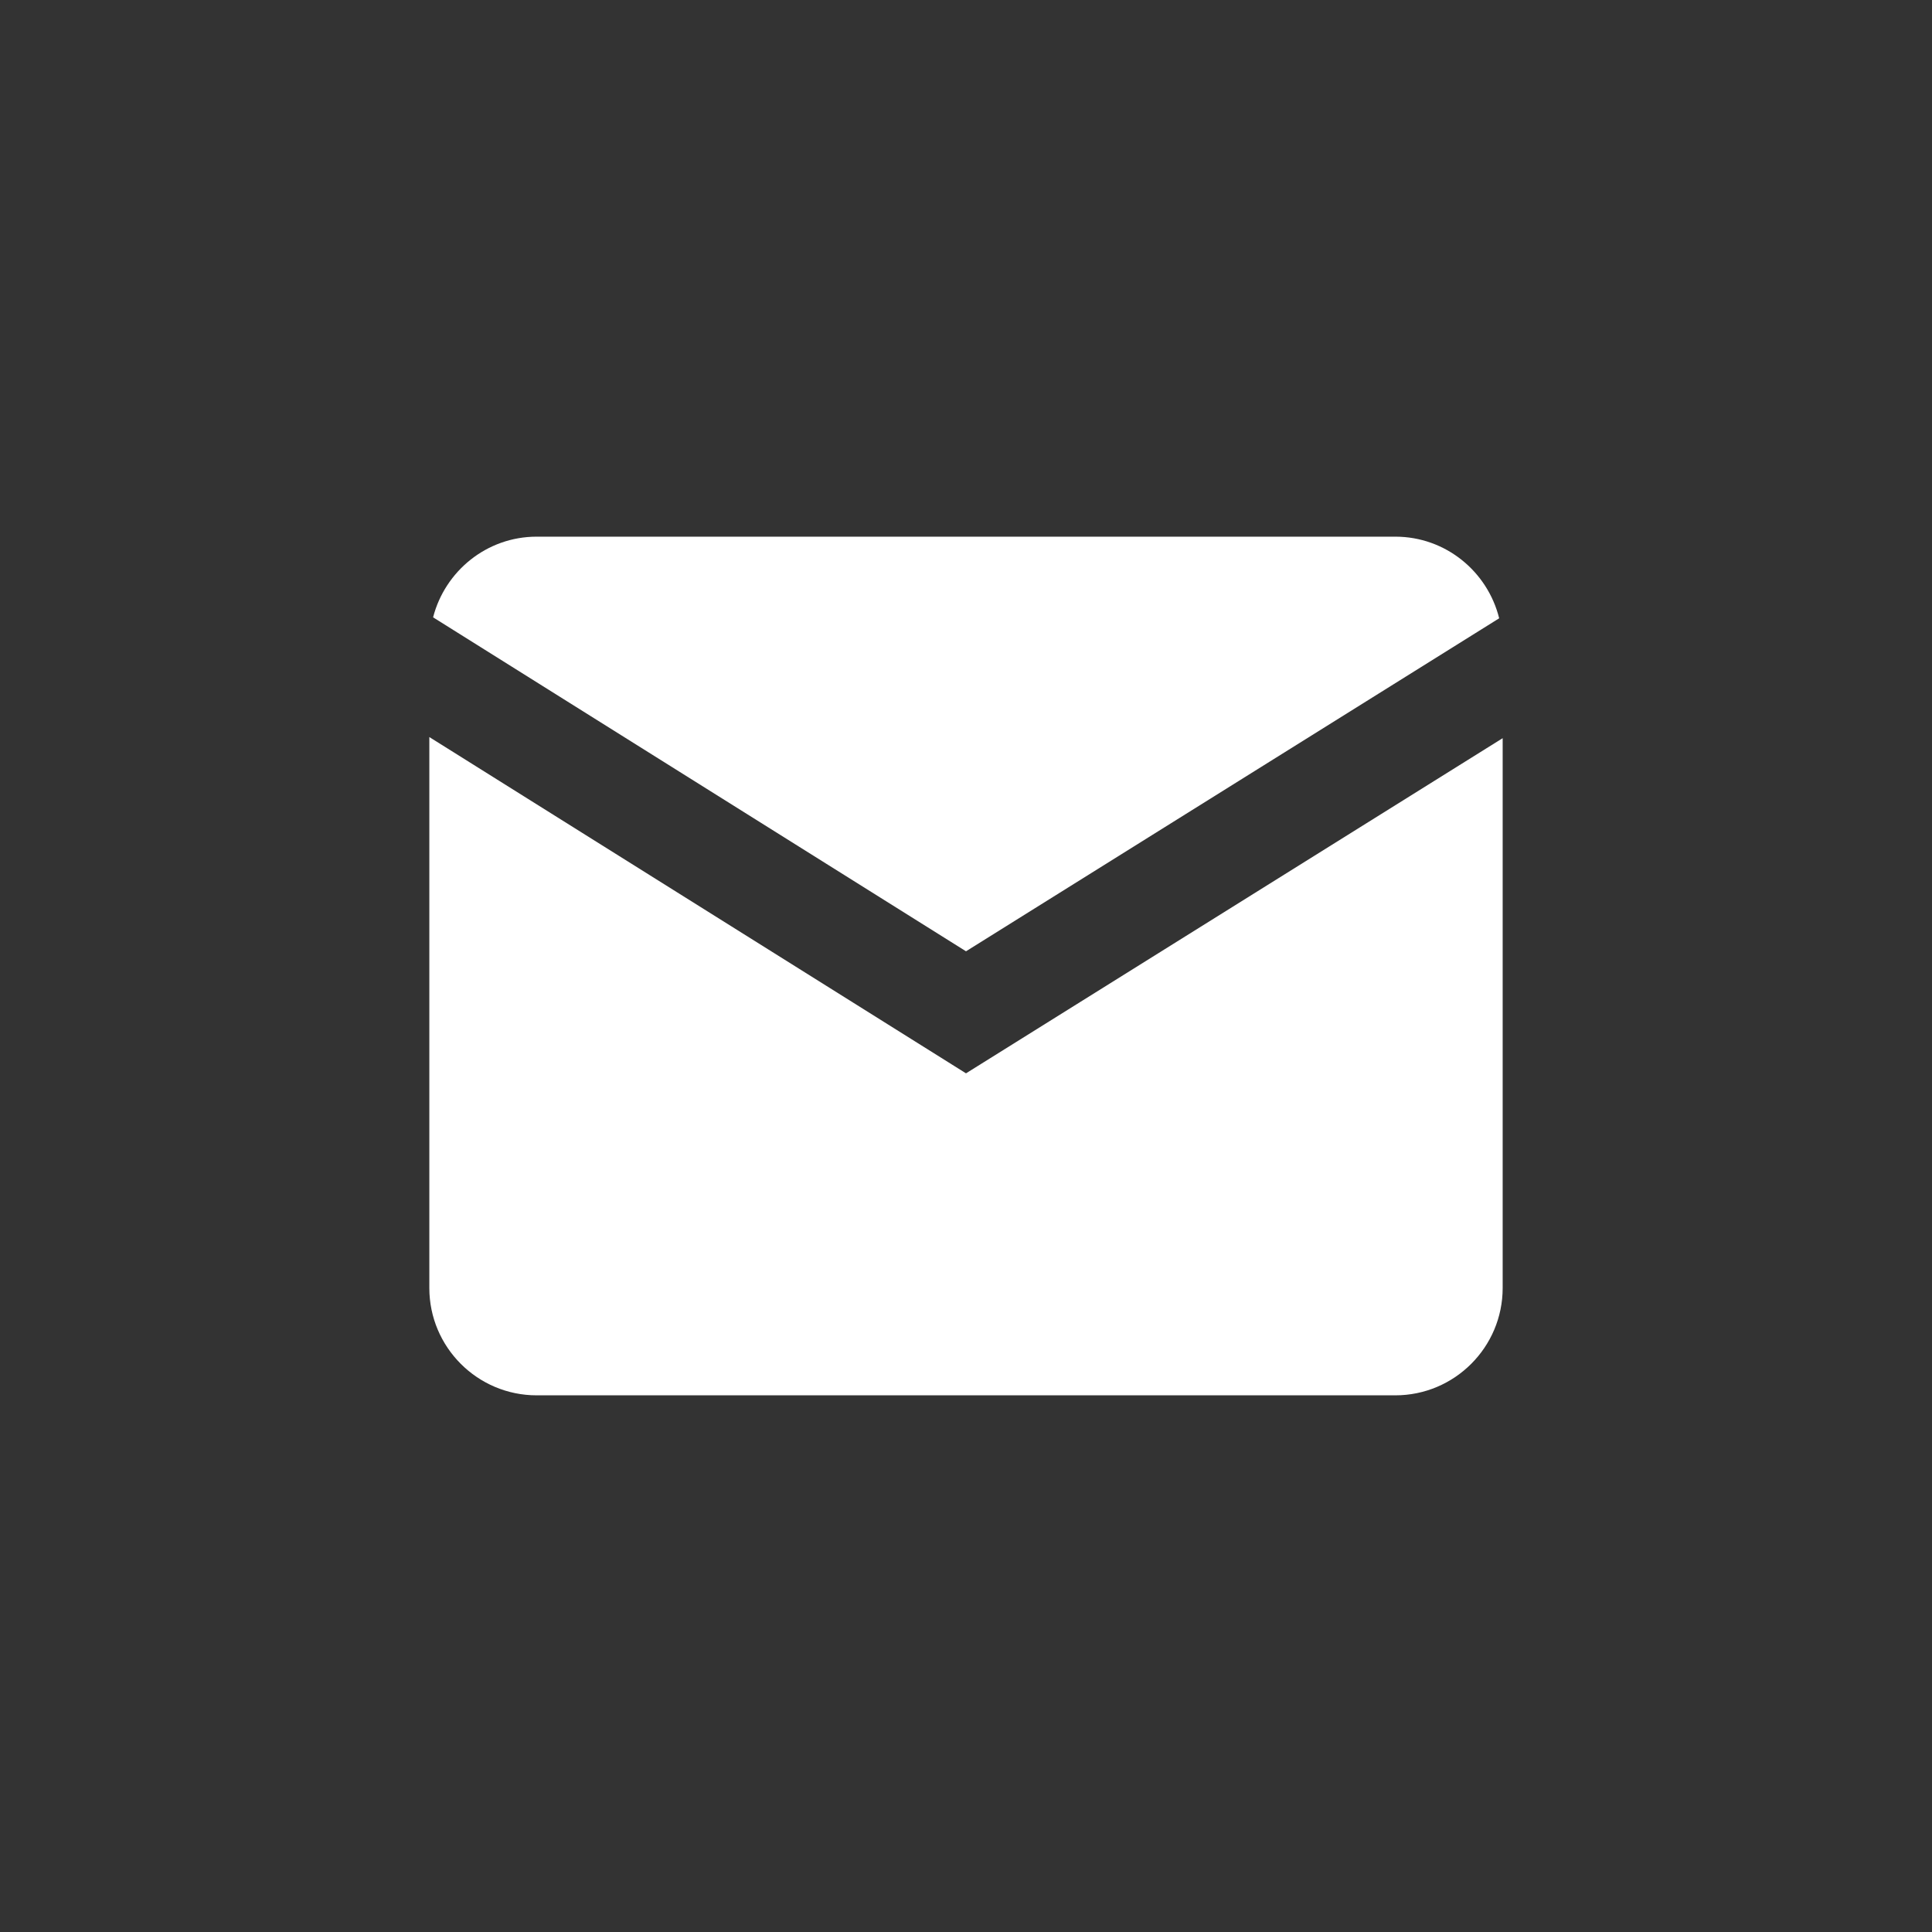 <svg width="72" height="72" viewBox="0 0 72 72" fill="none" xmlns="http://www.w3.org/2000/svg">
<rect x="0" y="0" width="72" height="72" fill="#333333" stroke="none"/>
<path d="M55.87 23.042C55.438 21.3 53.874 20 52 20H20C18.14 20 16.584 21.284 16.14 23.006L36 35.452L55.87 23.042Z" fill="white"/>
<path d="M16 27.468V48C16 50.206 17.794 52 20 52H52C54.206 52 56 50.206 56 48V27.51L36 40L16 27.468Z" fill="white"/>
</svg>
